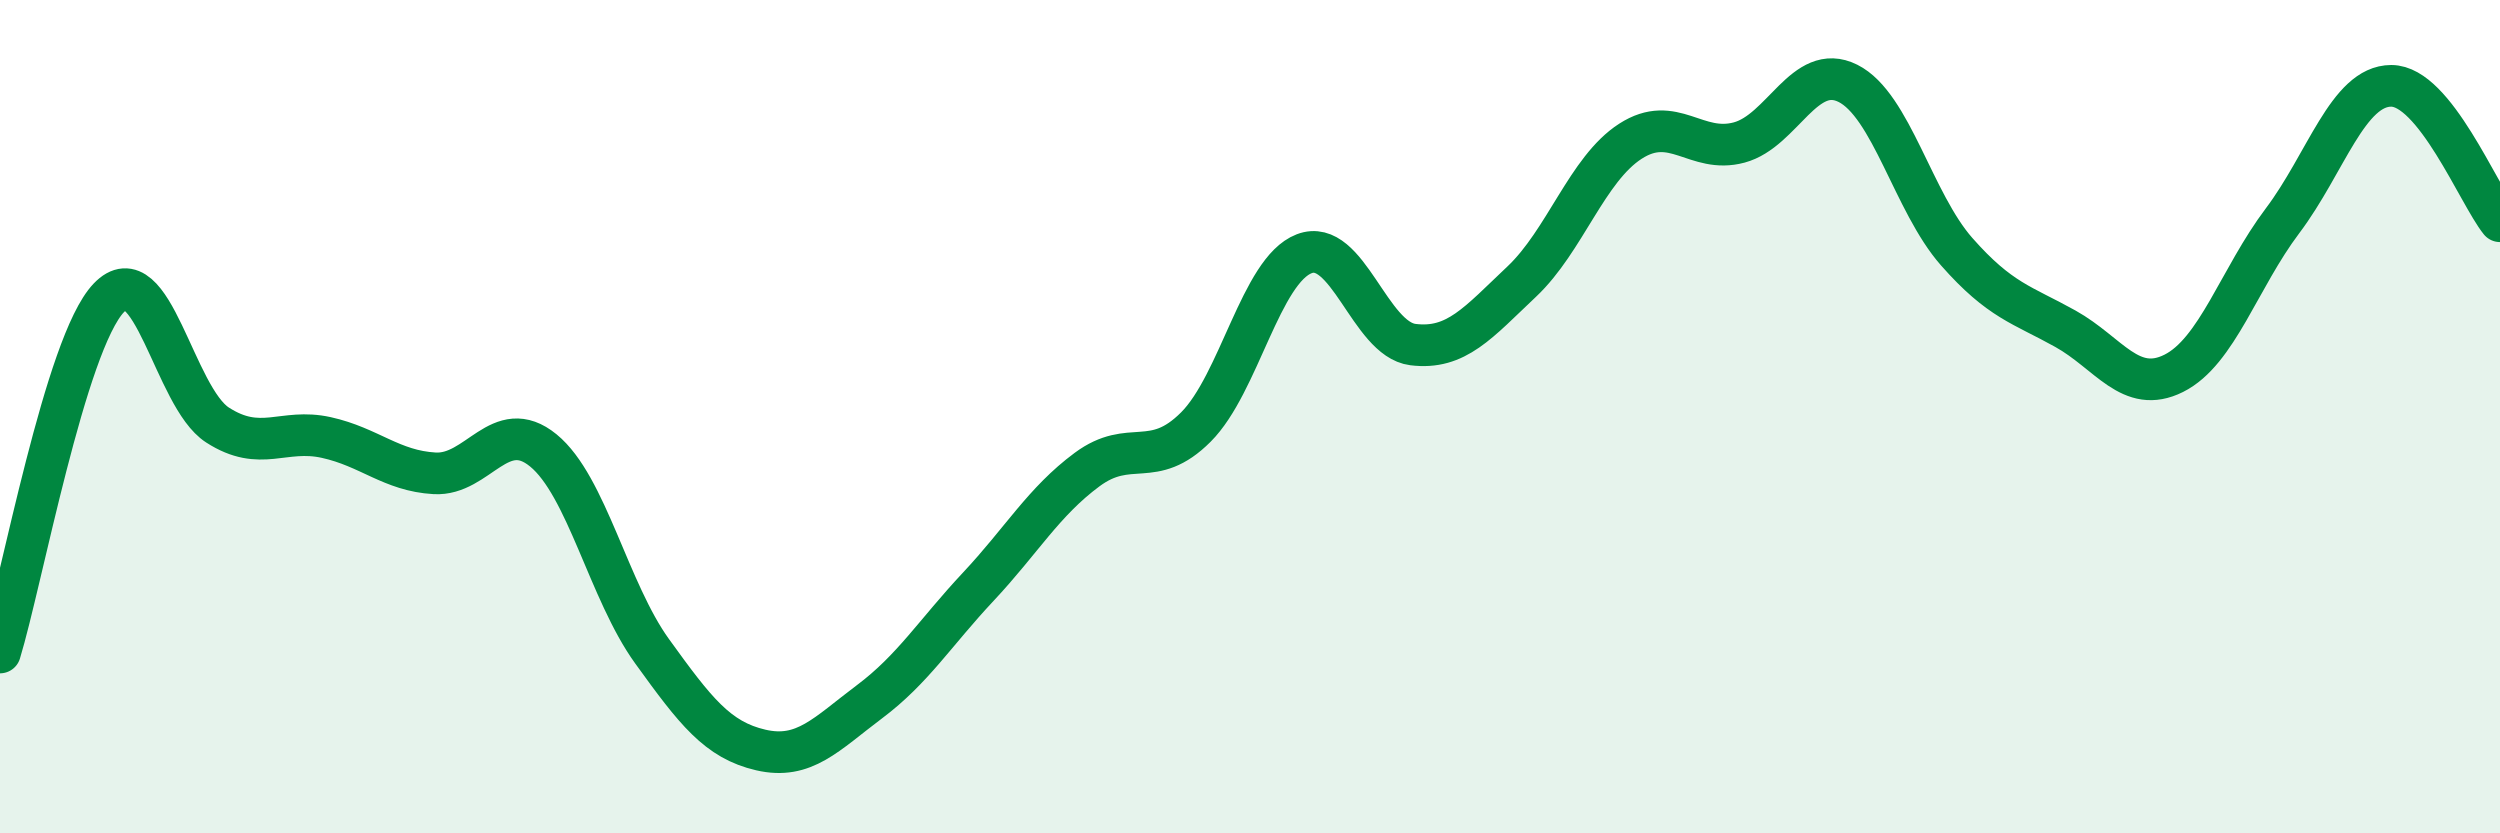 
    <svg width="60" height="20" viewBox="0 0 60 20" xmlns="http://www.w3.org/2000/svg">
      <path
        d="M 0,15.66 C 0.52,13.96 1.57,8.24 2.61,7.15 C 3.65,6.06 4.18,9.53 5.22,10.2 C 6.26,10.87 6.79,10.27 7.83,10.5 C 8.87,10.73 9.39,11.3 10.43,11.36 C 11.47,11.42 12,9.96 13.04,10.81 C 14.08,11.66 14.61,14.19 15.65,15.63 C 16.69,17.07 17.22,17.76 18.26,18 C 19.3,18.24 19.83,17.62 20.87,16.84 C 21.91,16.06 22.44,15.19 23.48,14.08 C 24.52,12.97 25.05,12.04 26.09,11.27 C 27.13,10.5 27.66,11.29 28.7,10.25 C 29.74,9.21 30.26,6.49 31.3,6.09 C 32.34,5.69 32.87,8.14 33.91,8.27 C 34.95,8.4 35.48,7.74 36.52,6.76 C 37.56,5.78 38.09,4.06 39.13,3.39 C 40.17,2.72 40.7,3.7 41.74,3.42 C 42.78,3.14 43.31,1.48 44.35,2 C 45.39,2.52 45.92,4.86 46.96,6.04 C 48,7.22 48.53,7.31 49.57,7.89 C 50.61,8.47 51.13,9.48 52.17,8.96 C 53.21,8.44 53.74,6.68 54.78,5.3 C 55.82,3.92 56.35,2.06 57.39,2.06 C 58.43,2.06 59.48,4.66 60,5.31L60 20L0 20Z"
        fill="#008740"
        opacity="0.1"
        stroke-linecap="round"
        stroke-linejoin="round"
      />
      <path
        d="M 0,15.66 C 0.52,13.96 1.57,8.24 2.61,7.15 C 3.65,6.06 4.18,9.53 5.22,10.2 C 6.26,10.87 6.79,10.27 7.83,10.5 C 8.87,10.73 9.39,11.3 10.43,11.36 C 11.47,11.42 12,9.96 13.04,10.81 C 14.08,11.66 14.61,14.19 15.65,15.63 C 16.69,17.07 17.22,17.76 18.26,18 C 19.3,18.24 19.83,17.62 20.87,16.84 C 21.91,16.06 22.44,15.19 23.48,14.08 C 24.52,12.97 25.05,12.04 26.09,11.27 C 27.13,10.5 27.66,11.29 28.7,10.25 C 29.74,9.21 30.26,6.49 31.3,6.09 C 32.34,5.69 32.87,8.14 33.91,8.27 C 34.95,8.4 35.48,7.74 36.52,6.76 C 37.56,5.78 38.09,4.06 39.13,3.39 C 40.17,2.72 40.7,3.7 41.74,3.42 C 42.78,3.14 43.31,1.48 44.35,2 C 45.39,2.52 45.92,4.86 46.96,6.04 C 48,7.22 48.53,7.31 49.57,7.89 C 50.61,8.47 51.13,9.48 52.17,8.96 C 53.21,8.44 53.74,6.68 54.78,5.3 C 55.82,3.92 56.35,2.06 57.39,2.06 C 58.43,2.06 59.48,4.66 60,5.31"
        stroke="#008740"
        stroke-width="1"
        fill="none"
        stroke-linecap="round"
        stroke-linejoin="round"
      />
    </svg>
  